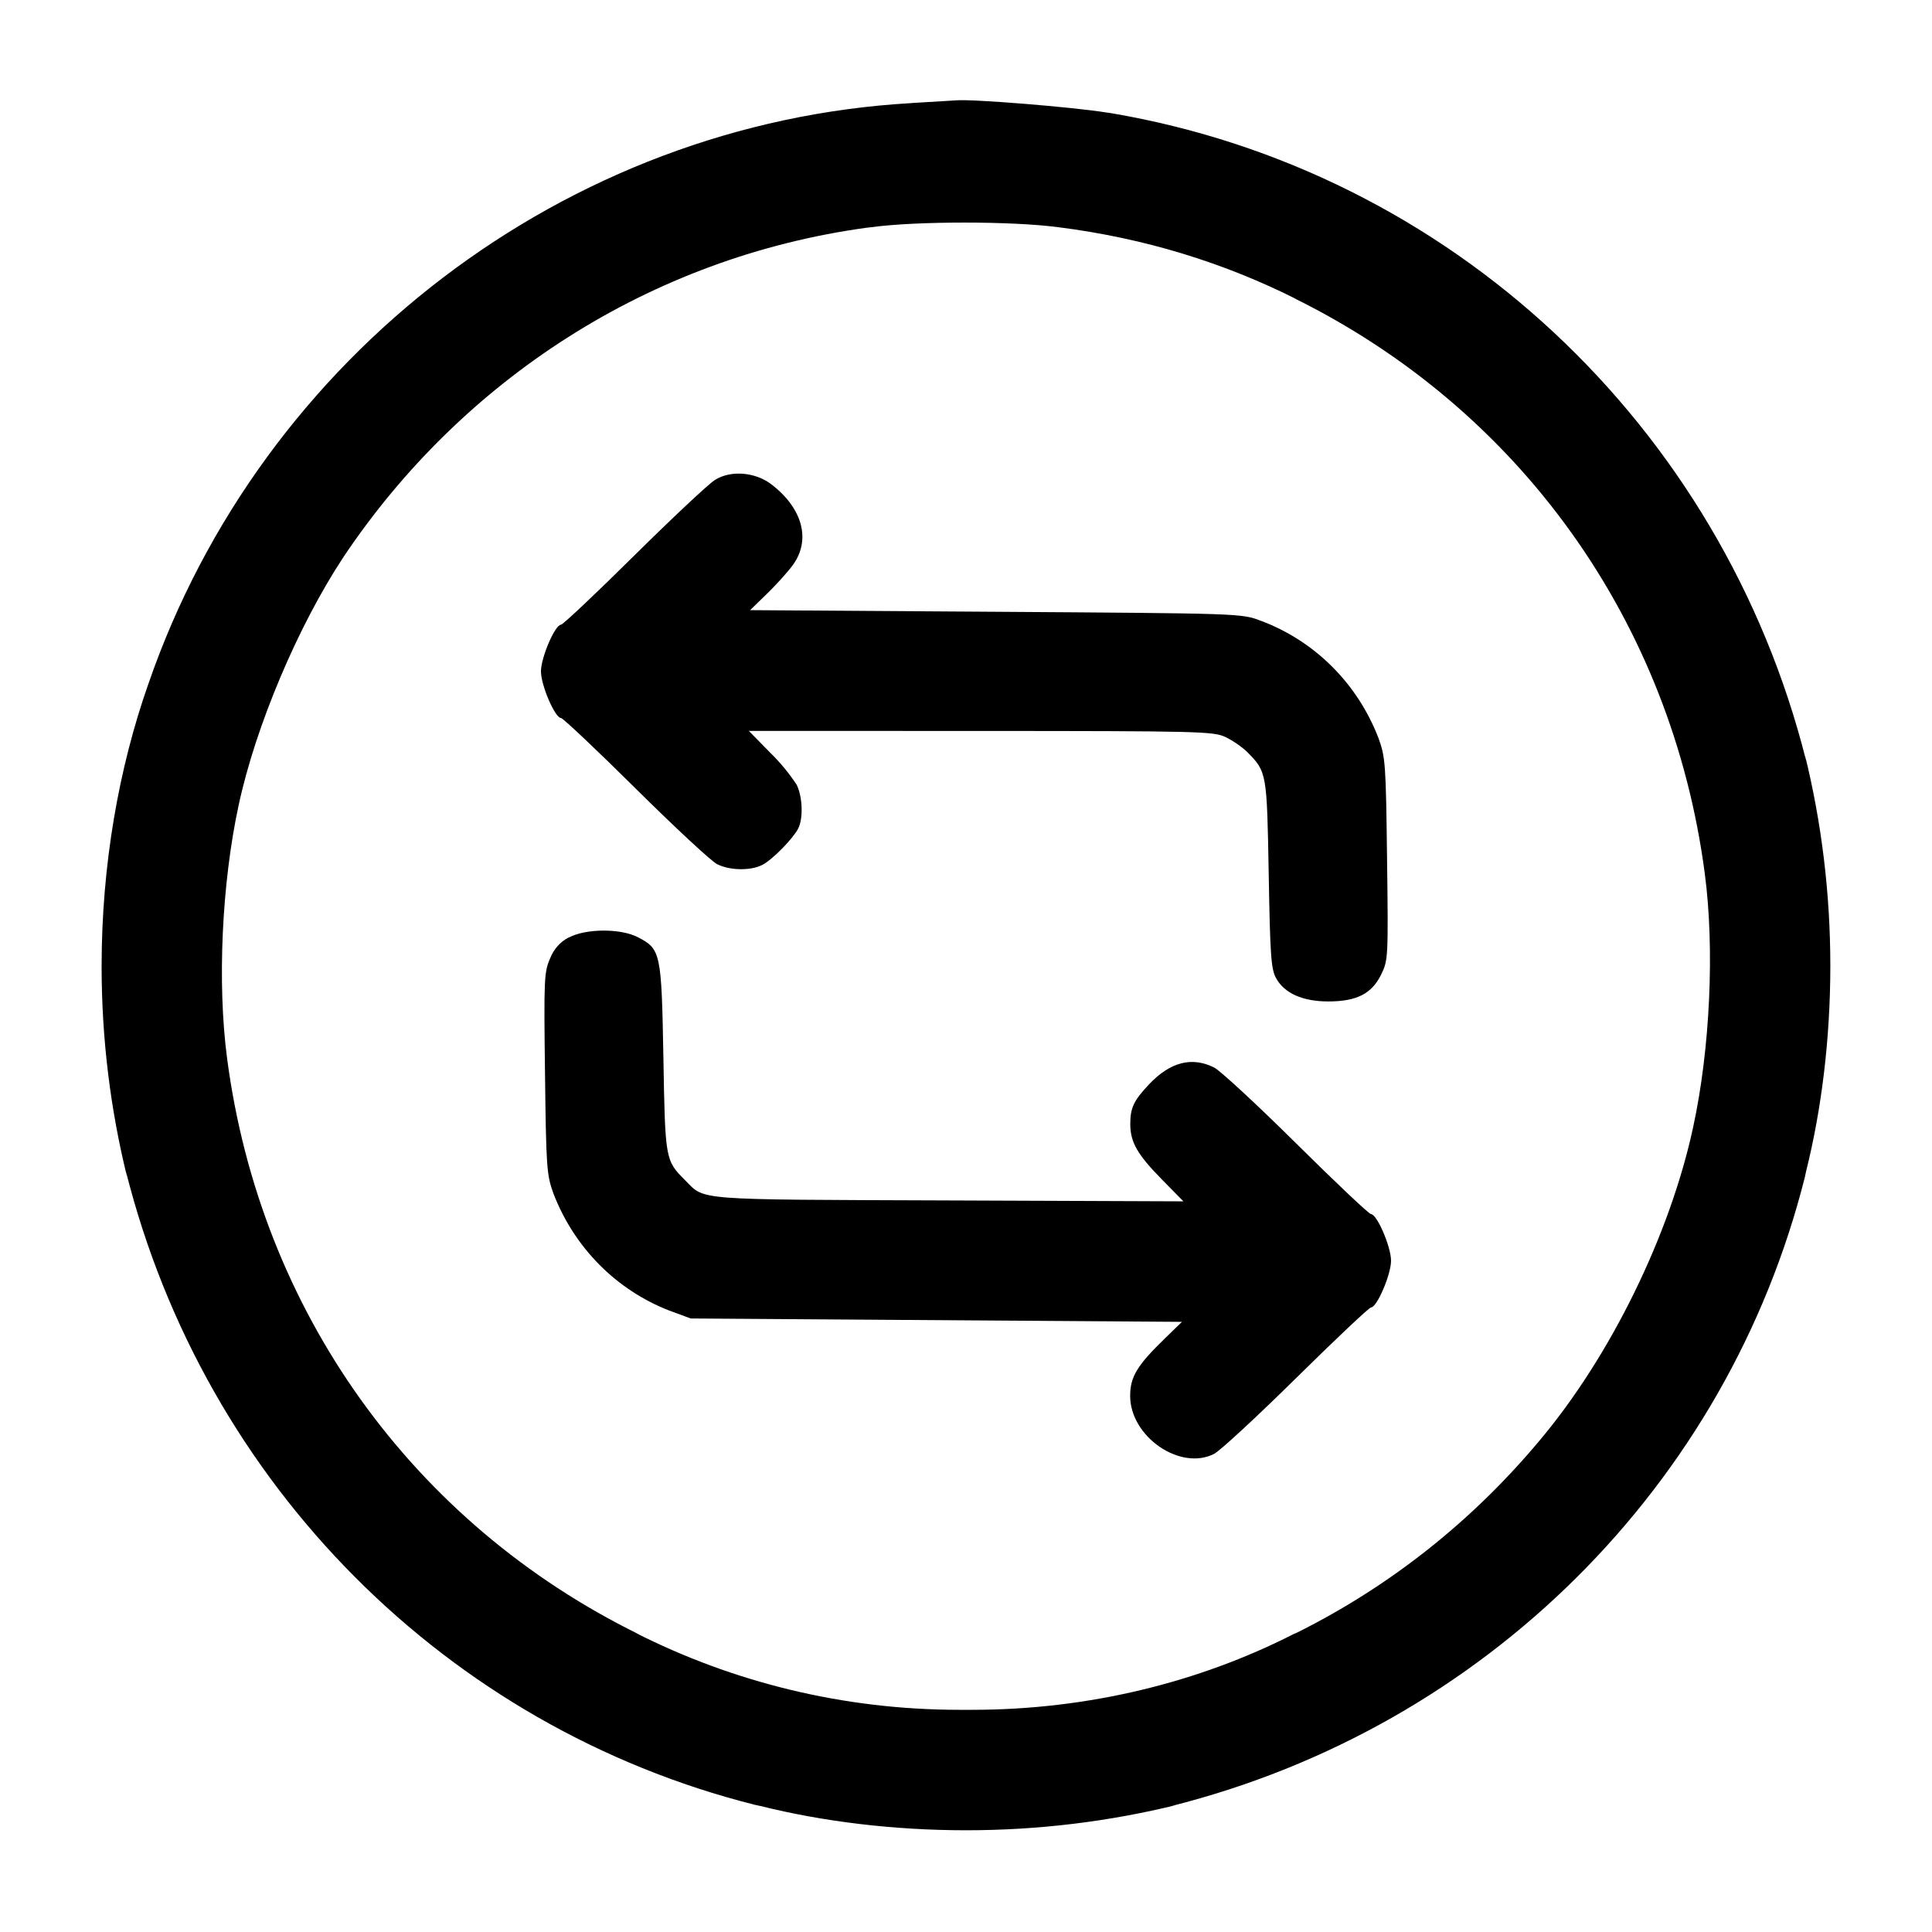 <!-- Generated by IcoMoon.io -->
<svg version="1.1" xmlns="http://www.w3.org/2000/svg" width="32" height="32" viewBox="0 0 32 32">
<title>repeat-circle</title>
<path d="M15.093 1.708c-5.705 0.325-10.757 4.171-12.636 9.621-0.491 1.395-0.774 3.003-0.774 4.677 0 1.204 0.147 2.374 0.423 3.493l-0.021-0.1c1.306 5.196 5.318 9.209 10.416 10.494l0.099 0.021c1.021 0.255 2.194 0.401 3.4 0.401s2.379-0.146 3.5-0.422l-0.1 0.021c5.196-1.306 9.209-5.318 10.494-10.416l0.021-0.099c0.255-1.021 0.401-2.194 0.401-3.4s-0.146-2.379-0.422-3.5l0.021 0.1c-1.396-5.555-5.896-9.769-11.507-10.724l-0.085-0.012c-0.544-0.089-2.224-0.225-2.483-0.201l-0.747 0.045zM17.528 3.763c1.445 0.183 2.757 0.594 3.955 1.197l-0.070-0.032c3.756 1.844 6.277 5.368 6.824 9.544 0.164 1.243 0.088 2.896-0.192 4.192-0.385 1.793-1.375 3.809-2.551 5.203-1.11 1.327-2.469 2.405-4.009 3.173l-0.072 0.032c-1.548 0.787-3.375 1.248-5.311 1.248-0.036 0-0.072-0-0.108-0l0.005 0c-0.031 0-0.069 0-0.106 0-1.934 0-3.761-0.461-5.376-1.28l0.068 0.031c-3.756-1.844-6.277-5.368-6.824-9.544-0.164-1.243-0.088-2.896 0.192-4.192 0.281-1.309 0.983-2.969 1.736-4.109 1.962-2.931 5.072-4.963 8.671-5.455l0.065-0.007c0.747-0.103 2.332-0.103 3.101-0.001zM11.84 7.951c-0.103 0.063-0.705 0.628-1.34 1.256-0.633 0.627-1.177 1.14-1.208 1.14-0.099 0-0.332 0.543-0.332 0.773 0 0.232 0.233 0.773 0.333 0.773 0.031 0 0.587 0.525 1.235 1.167 0.648 0.643 1.256 1.207 1.349 1.253 0.211 0.107 0.56 0.112 0.752 0.011 0.167-0.087 0.504-0.431 0.591-0.6s0.073-0.529-0.025-0.727c-0.132-0.199-0.277-0.373-0.438-0.53l-0.001-0.001-0.353-0.36 3.839 0.001c3.609 0.001 3.852 0.007 4.052 0.099 0.117 0.055 0.281 0.167 0.365 0.251 0.324 0.328 0.325 0.341 0.355 2.023 0.023 1.347 0.039 1.569 0.121 1.72 0.137 0.251 0.44 0.387 0.865 0.387 0.472 0 0.723-0.128 0.879-0.451 0.113-0.233 0.116-0.281 0.095-1.908-0.019-1.572-0.027-1.687-0.141-2-0.347-0.904-1.050-1.604-1.933-1.94l-0.023-0.008c-0.315-0.12-0.333-0.12-4.385-0.147l-4.068-0.027 0.275-0.267c0.152-0.147 0.344-0.36 0.429-0.475 0.308-0.416 0.169-0.944-0.353-1.343-0.268-0.204-0.672-0.236-0.933-0.072zM9.423 15.525c-0.143 0.074-0.252 0.196-0.309 0.344l-0.002 0.004c-0.1 0.227-0.105 0.335-0.085 1.904 0.019 1.567 0.027 1.681 0.141 1.995 0.347 0.898 1.043 1.595 1.917 1.935l0.023 0.008 0.332 0.123 8.137 0.056-0.275 0.267c-0.468 0.453-0.583 0.643-0.583 0.96 0 0.675 0.831 1.247 1.391 0.959 0.101-0.052 0.713-0.619 1.363-1.26s1.205-1.165 1.236-1.165c0.097 0 0.331-0.544 0.331-0.773 0-0.232-0.233-0.773-0.333-0.773-0.031 0-0.587-0.525-1.235-1.167-0.648-0.643-1.261-1.209-1.361-1.26-0.368-0.185-0.728-0.093-1.077 0.276-0.255 0.268-0.313 0.392-0.313 0.656 0 0.304 0.113 0.503 0.525 0.923l0.355 0.361-3.893-0.015c-4.28-0.016-4.020 0.004-4.367-0.341-0.321-0.323-0.324-0.339-0.353-2.020-0.031-1.744-0.043-1.804-0.425-2-0.289-0.147-0.855-0.144-1.139 0.005z"></path>
</svg>
